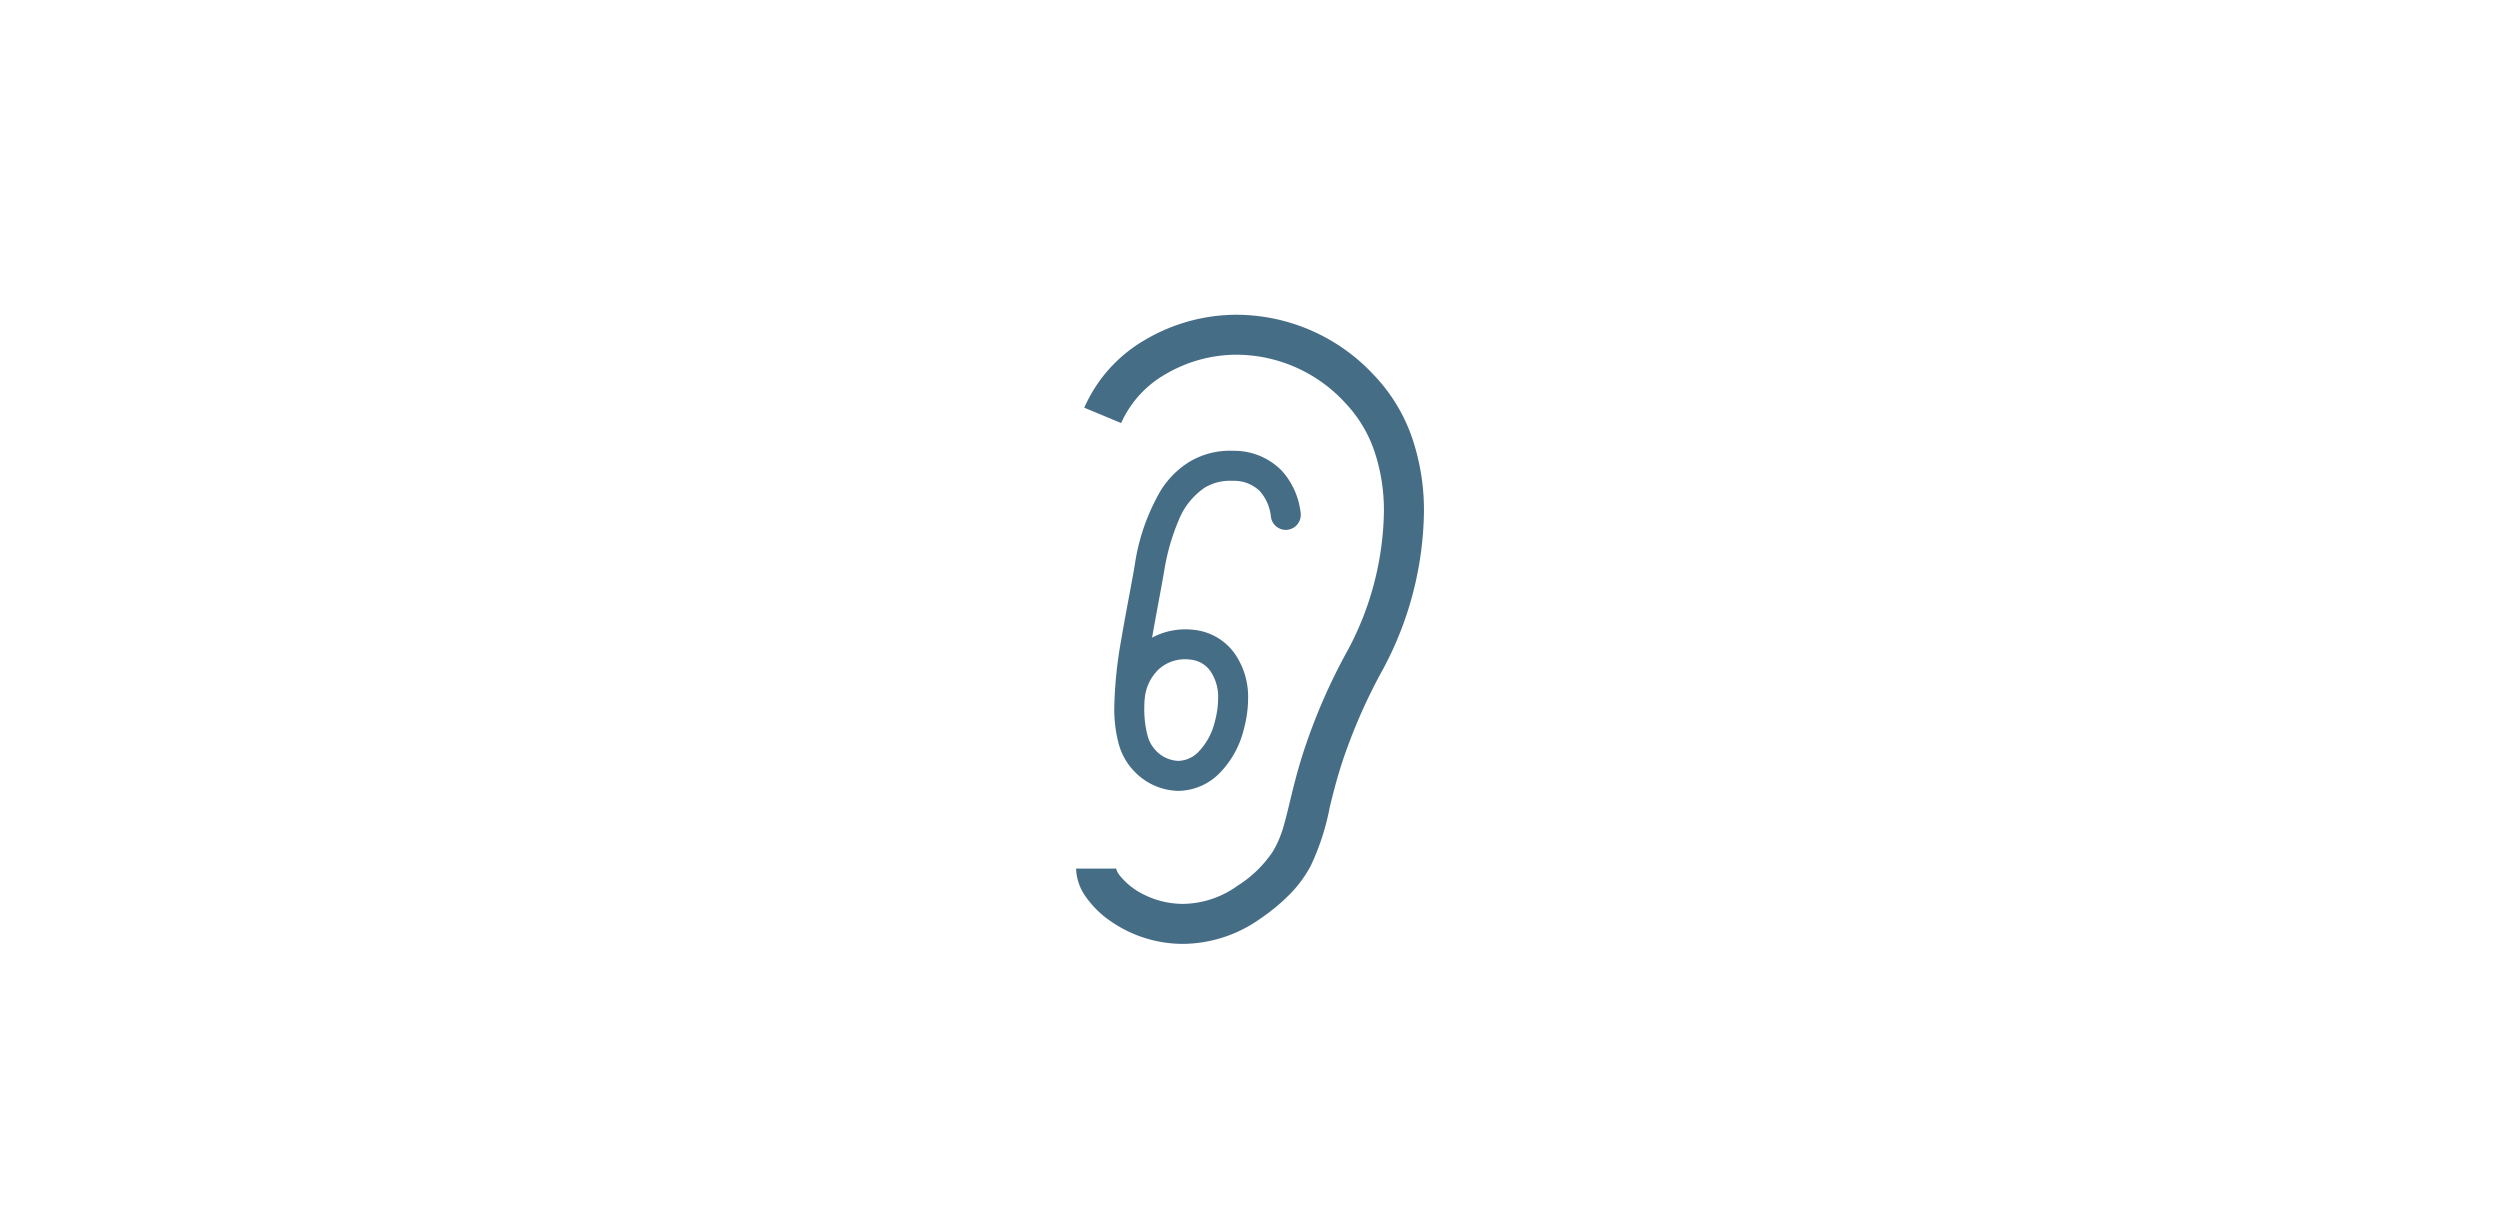 <svg xmlns="http://www.w3.org/2000/svg" width="290" height="140" viewBox="0 0 290 140">
  <g id="グループ_201" data-name="グループ 201" transform="translate(-2256.471 15328.951)">
    <g id="パス_1353" data-name="パス 1353" transform="translate(2256.471 -15328.951)" fill="rgba(245,250,249,0)">
      <path d="M0,0H290V140H0Z" stroke="none"/>
      <path d="M 1 1 L 1 139 L 289 139 L 289 1 L 1 1 M 0 0 L 290 0 L 290 140 L 0 140 L 0 0 Z" stroke="none" fill="rgba(112,112,112,0)"/>
    </g>
    <g id="耳アイコン2" transform="translate(2266.847 -15292.439)">
      <path id="パス_801" data-name="パス 801" d="M118.961,64.242l.127-.014a2.2,2.2,0,0,0,.453.849,8.113,8.113,0,0,0,2.8,2.195,10.145,10.145,0,0,0,4.509,1.066,11.023,11.023,0,0,0,6.371-2.133,13.533,13.533,0,0,0,4.075-3.977,12.518,12.518,0,0,0,1.311-3.207c.548-1.915,1.017-4.441,2.038-7.742a67.558,67.558,0,0,1,5.393-12.5,35.133,35.133,0,0,0,4.12-15.891,21.616,21.616,0,0,0-1.053-6.91,15.283,15.283,0,0,0-3.472-5.791,17.163,17.163,0,0,0-12.5-5.551,16.273,16.273,0,0,0-8.355,2.286,12.284,12.284,0,0,0-5.1,5.641L115.4,10.781a16.9,16.9,0,0,1,6.989-7.83A20.922,20.922,0,0,1,133.139,0a21.823,21.823,0,0,1,15.836,6.971,19.922,19.922,0,0,1,4.528,7.524,26.188,26.188,0,0,1,1.3,8.4A39.662,39.662,0,0,1,150.116,41a64.634,64.634,0,0,0-4.7,10.613c-.707,2.133-1.157,3.934-1.554,5.57a27.827,27.827,0,0,1-2.2,6.753,14.156,14.156,0,0,1-2.258,3.118,22.573,22.573,0,0,1-3.529,2.96,15.68,15.68,0,0,1-9.021,2.965,14.734,14.734,0,0,1-8.53-2.726,11.335,11.335,0,0,1-2.682-2.646,5.975,5.975,0,0,1-1.194-3.362h4.512Z" transform="translate(0 0)" fill="#466d86"/>
      <path id="パス_802" data-name="パス 802" d="M224.466,131.523a6.643,6.643,0,0,1,4.124,2.615,8.76,8.76,0,0,1,1.592,5.274,13.813,13.813,0,0,1-.494,3.546,10.957,10.957,0,0,1-2.885,5.175,6.834,6.834,0,0,1-4.722,1.984,7.245,7.245,0,0,1-5.046-2.206,7.368,7.368,0,0,1-1.9-3.391,15.6,15.6,0,0,1-.476-4.117,49.373,49.373,0,0,1,.827-7.938c.469-2.791,1.051-5.673,1.529-8.421a24.011,24.011,0,0,1,3.026-8.759,10.411,10.411,0,0,1,3.28-3.307,9.169,9.169,0,0,1,4.863-1.317c.14,0,.281,0,.421.008a7.73,7.73,0,0,1,5.449,2.272,8.731,8.731,0,0,1,2.222,4.921,1.739,1.739,0,0,1-3.445.48h0a5.285,5.285,0,0,0-1.286-2.99,4.234,4.234,0,0,0-3.071-1.2l-.29-.006a5.66,5.66,0,0,0-3.046.806,8.274,8.274,0,0,0-3.028,3.819,25.052,25.052,0,0,0-1.667,5.875c-.449,2.575-.965,5.191-1.4,7.7a8.071,8.071,0,0,1,3.832-.965A8.462,8.462,0,0,1,224.466,131.523Zm-6.283,7.993c0,.027-.011.052-.016.079-.009.268-.027.551-.027.807a12.171,12.171,0,0,0,.351,3.193,3.922,3.922,0,0,0,.969,1.821,3.775,3.775,0,0,0,2.621,1.221,3.351,3.351,0,0,0,2.324-1.025,7.525,7.525,0,0,0,1.923-3.552,10.378,10.378,0,0,0,.376-2.649,5.3,5.3,0,0,0-.91-3.206,3.155,3.155,0,0,0-1.975-1.265,5.009,5.009,0,0,0-.94-.089,4.513,4.513,0,0,0-3.055,1.154A5.351,5.351,0,0,0,218.184,139.515Z" transform="translate(-95.778 -94.888)" fill="#466d86"/>
    </g>
  </g>
</svg>
